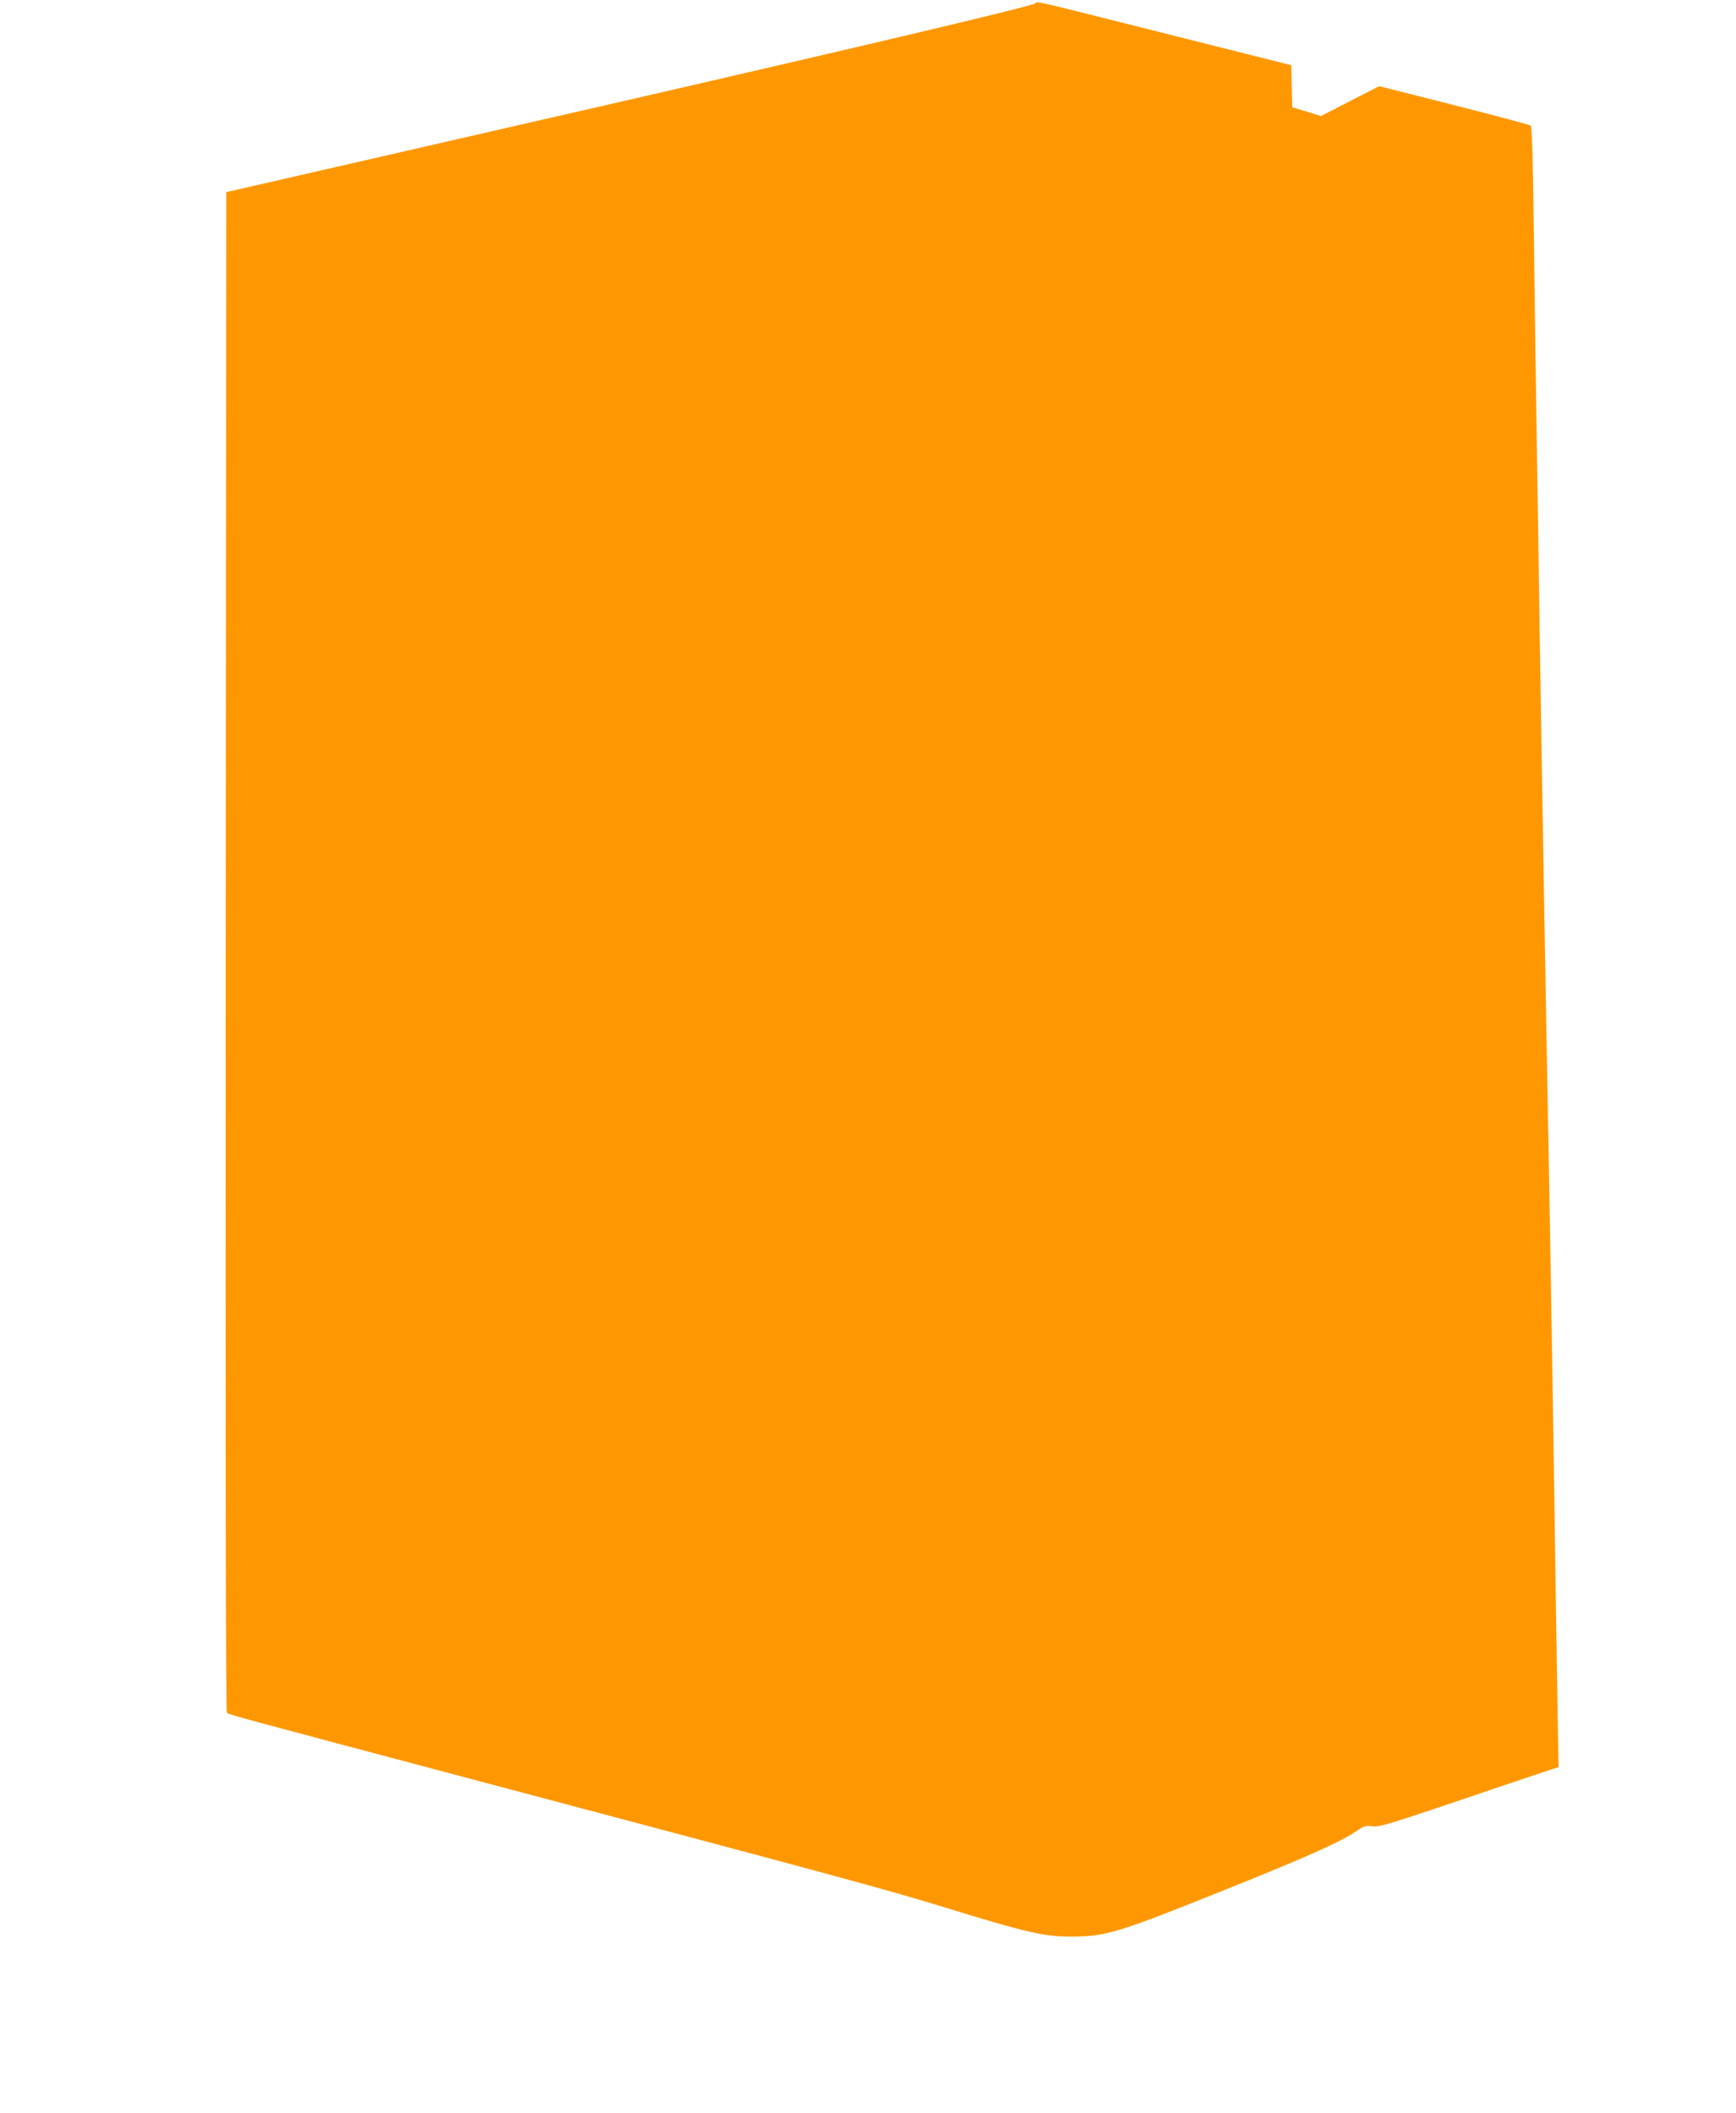 <?xml version="1.0" standalone="no"?>
<!DOCTYPE svg PUBLIC "-//W3C//DTD SVG 20010904//EN"
 "http://www.w3.org/TR/2001/REC-SVG-20010904/DTD/svg10.dtd">
<svg version="1.0" xmlns="http://www.w3.org/2000/svg"
 width="1052pt" height="1280pt" viewBox="0 0 1052 1280"
 preserveAspectRatio="xMidYMid meet">
<g transform="translate(0,1280) scale(0.1,-0.1)"
fill="#ff9800" stroke="none">
<path d="M6274 12780 c-16 -16 -957 -239 -2594 -615 -151 -34 -733 -168 -1292
-296 l-1017 -233 -3 -4601 c-2 -3057 0 -4604 7 -4611 10 -11 55 -23 1475 -400
2186 -580 2519 -670 2841 -769 553 -170 642 -190 829 -187 186 4 271 30 850
262 555 222 753 310 859 383 37 25 49 29 88 23 39 -5 94 11 471 138 235 80
479 162 542 183 l115 38 -3 150 c-3 153 -14 858 -32 2080 -6 374 -17 1036 -25
1470 -20 1061 -42 2349 -55 3195 -5 382 -15 974 -20 1315 -5 341 -13 869 -16
1173 -5 380 -11 555 -18 561 -6 5 -215 61 -464 124 l-454 115 -176 -90 -177
-91 -87 27 -87 26 -3 128 -3 127 -740 186 c-849 214 -798 202 -811 189z"/>
</g>
</svg>
